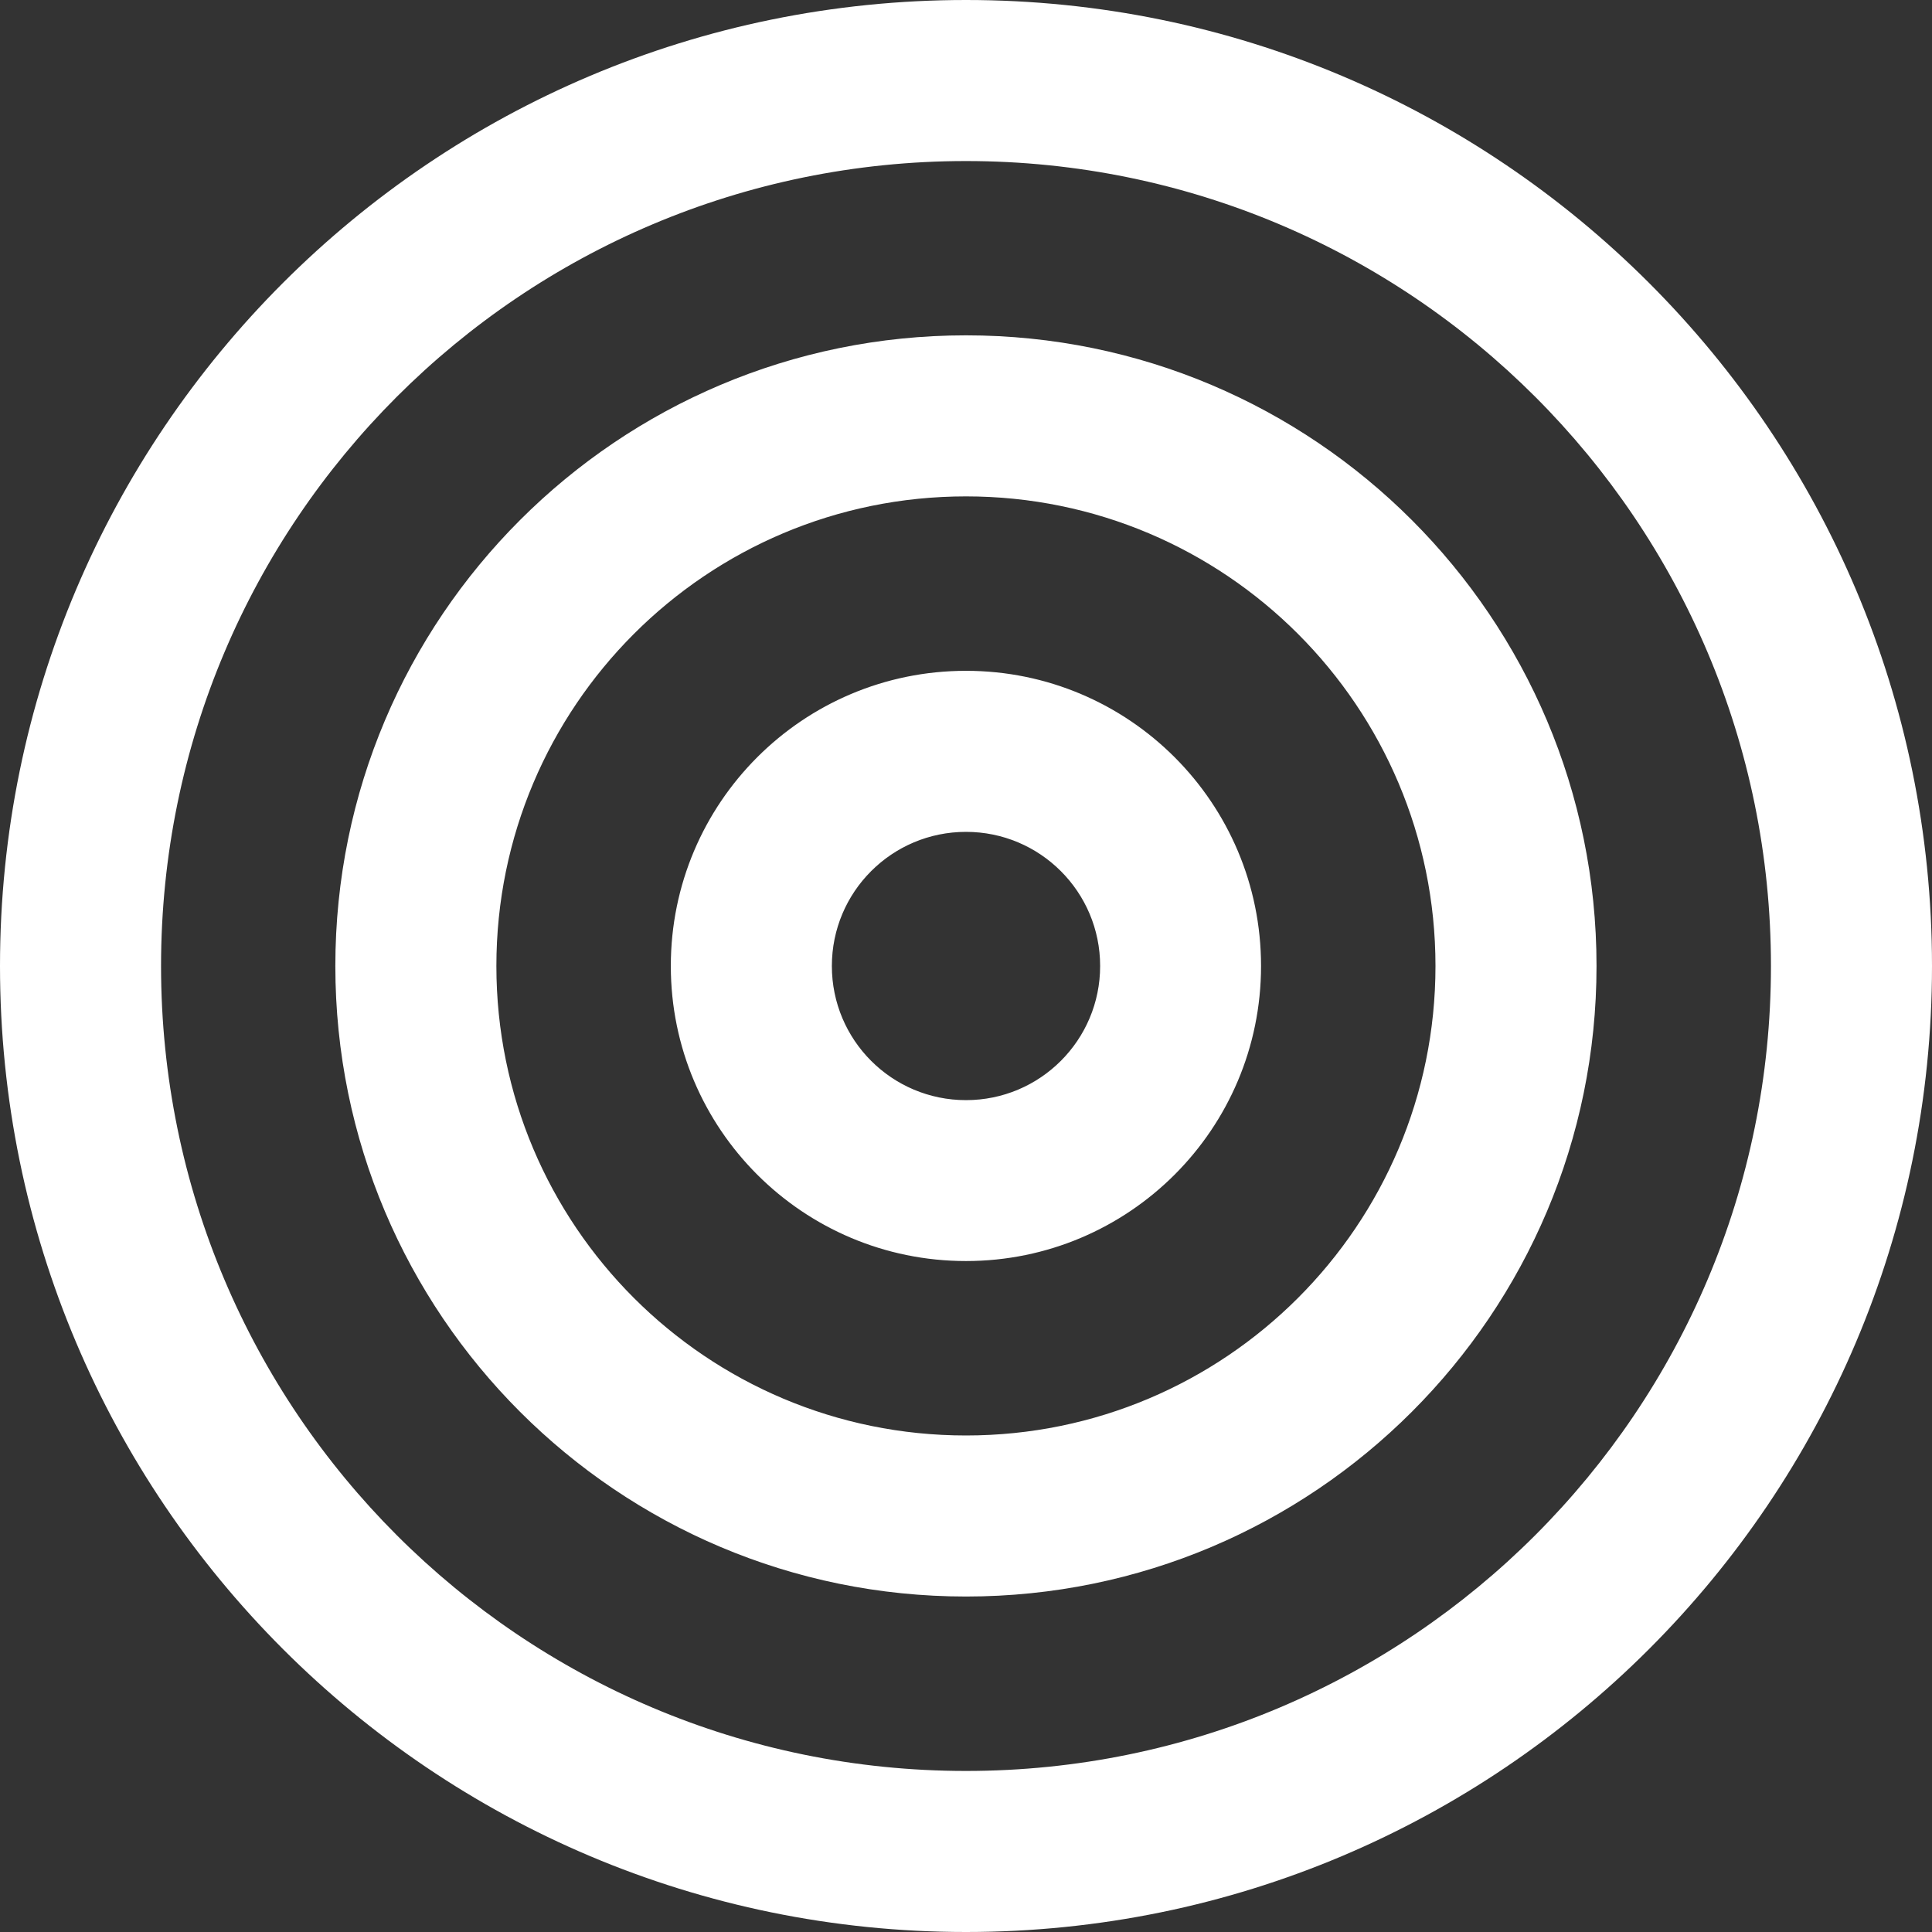 <?xml version="1.0" encoding="utf-8"?>
<svg xmlns="http://www.w3.org/2000/svg" fill="none" height="100%" overflow="visible" preserveAspectRatio="none" style="display: block;" viewBox="0 0 14 14" width="100%">
<rect x="0" y="0" width="14" height="14" fill="#333333" stroke="none"/>
<path clip-rule="evenodd" d="M7 1.167C3.778 1.167 1.167 3.778 1.167 7C1.167 10.222 3.778 12.833 7 12.833C10.222 12.833 12.833 10.222 12.833 7C12.833 3.778 10.222 1.167 7 1.167ZM0 7C0 3.134 3.134 0 7 0C10.866 0 14 3.134 14 7C14 10.866 10.866 14 7 14C3.134 14 0 10.866 0 7ZM7 3.597C5.12 3.597 3.597 5.12 3.597 7C3.597 8.879 5.12 10.402 7 10.402C8.879 10.402 10.402 8.879 10.402 7C10.402 5.12 8.879 3.597 7 3.597ZM2.43 7C2.43 4.476 4.476 2.43 7 2.43C9.523 2.43 11.569 4.476 11.569 7C11.569 9.523 9.523 11.569 7 11.569C4.476 11.569 2.43 9.523 2.43 7ZM6.028 7C6.028 6.463 6.463 6.028 7 6.028C7.537 6.028 7.972 6.463 7.972 7C7.972 7.537 7.537 7.972 7 7.972C6.463 7.972 6.028 7.537 6.028 7ZM7 4.861C5.818 4.861 4.861 5.818 4.861 7C4.861 8.181 5.818 9.138 7 9.138C8.181 9.138 9.138 8.181 9.138 7C9.138 5.818 8.181 4.861 7 4.861Z" fill="white" fill-rule="evenodd" id="Vector"/>
</svg>